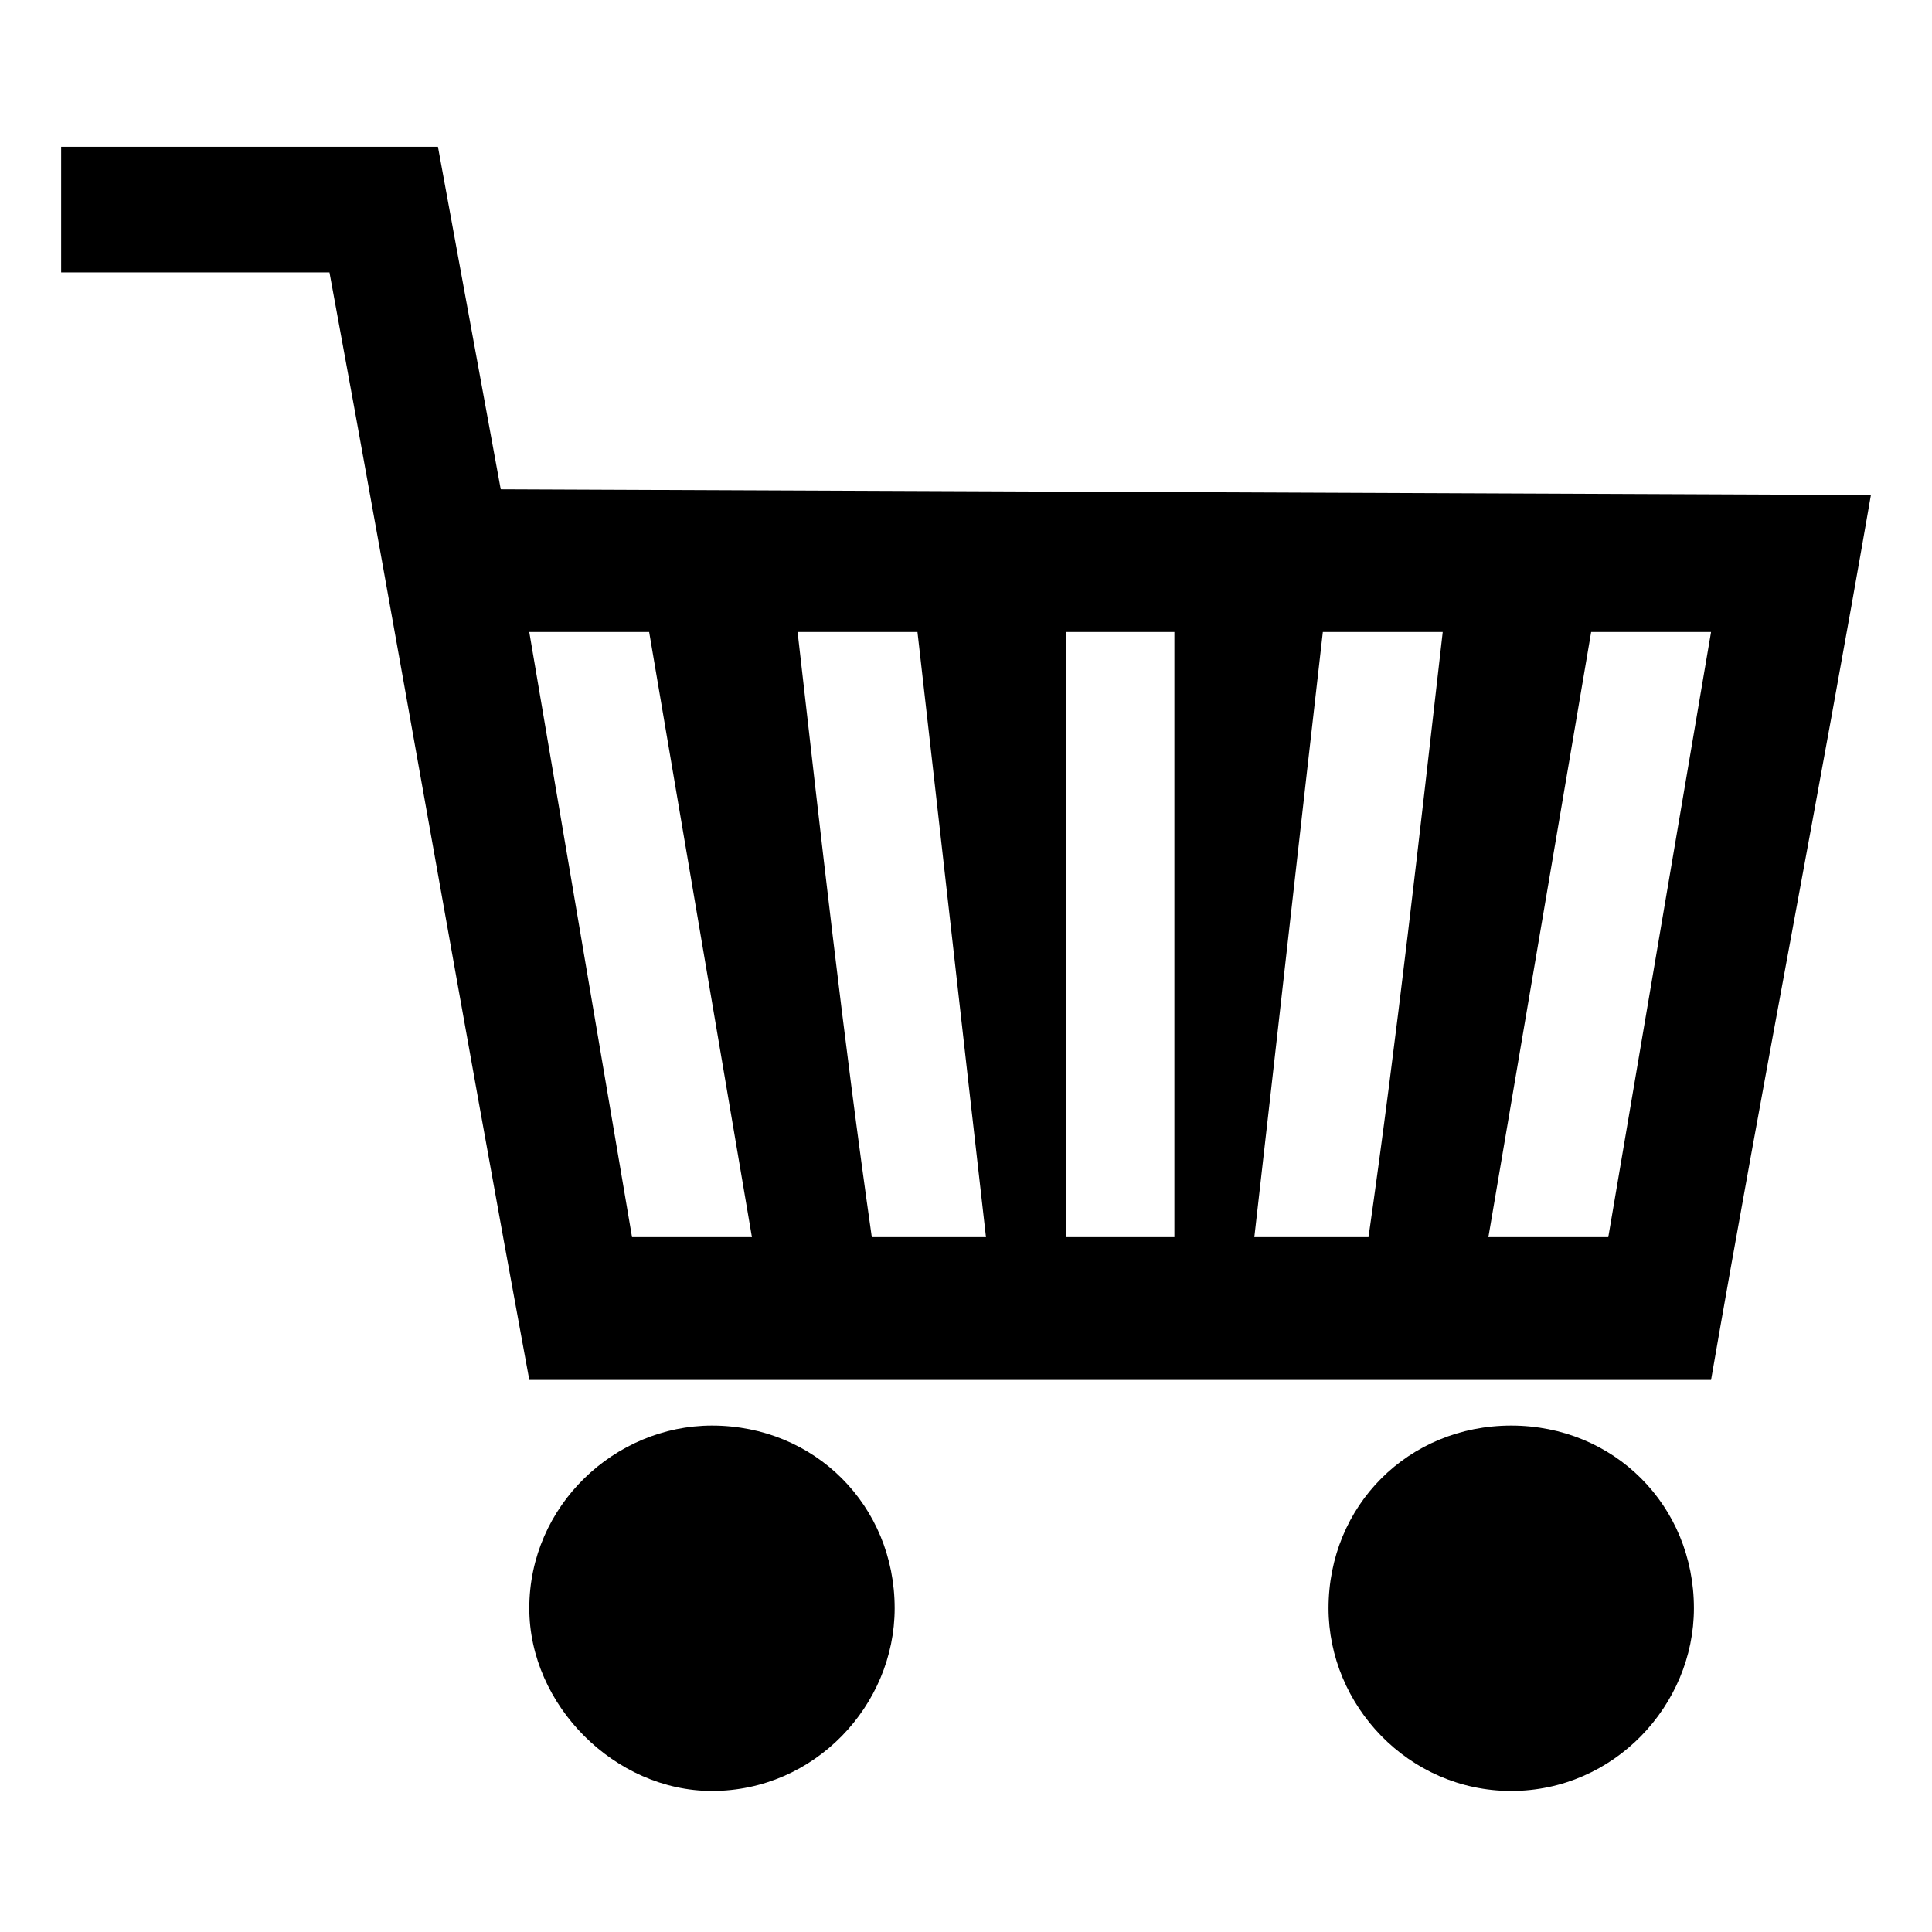<?xml version="1.0" encoding="UTF-8"?>
<!-- The Best Svg Icon site in the world: iconSvg.co, Visit us! https://iconsvg.co -->
<svg fill="#000000" width="800px" height="800px" version="1.1" viewBox="144 144 512 512" xmlns="http://www.w3.org/2000/svg">
 <path d="m276.7 273.67 363.11 1.512c-13.617 78.672-28.746 155.83-42.363 234.51h-313.18c-18.156-98.34-34.797-195.17-52.953-293.51h-71.109v-33.285h99.855l16.641 90.777zm267.79 248.12c27.234 0 48.414 21.18 48.414 48.414 0 25.719-21.18 48.414-48.414 48.414s-48.414-22.695-48.414-48.414c0-27.234 21.18-48.414 48.414-48.414zm-211.81 0c27.234 0 48.414 21.18 48.414 48.414 0 25.719-21.18 48.414-48.414 48.414-25.719 0-48.414-22.695-48.414-48.414 0-27.234 22.695-48.414 48.414-48.414zm93.801-210.3v160.37h28.746v-160.37zm68.082 0h31.773c-6.051 52.953-12.105 107.42-19.668 160.37h-30.258c6.051-52.953 12.105-107.42 18.156-160.37zm71.109 0h31.773l-27.234 160.37h-31.773zm-178.53 0h-31.773c6.051 52.953 12.105 107.42 19.668 160.37h30.258c-6.051-52.953-12.105-107.42-18.156-160.37zm-71.109 0h-31.773l27.234 160.37h31.773z" fill-rule="evenodd"/>
</svg>